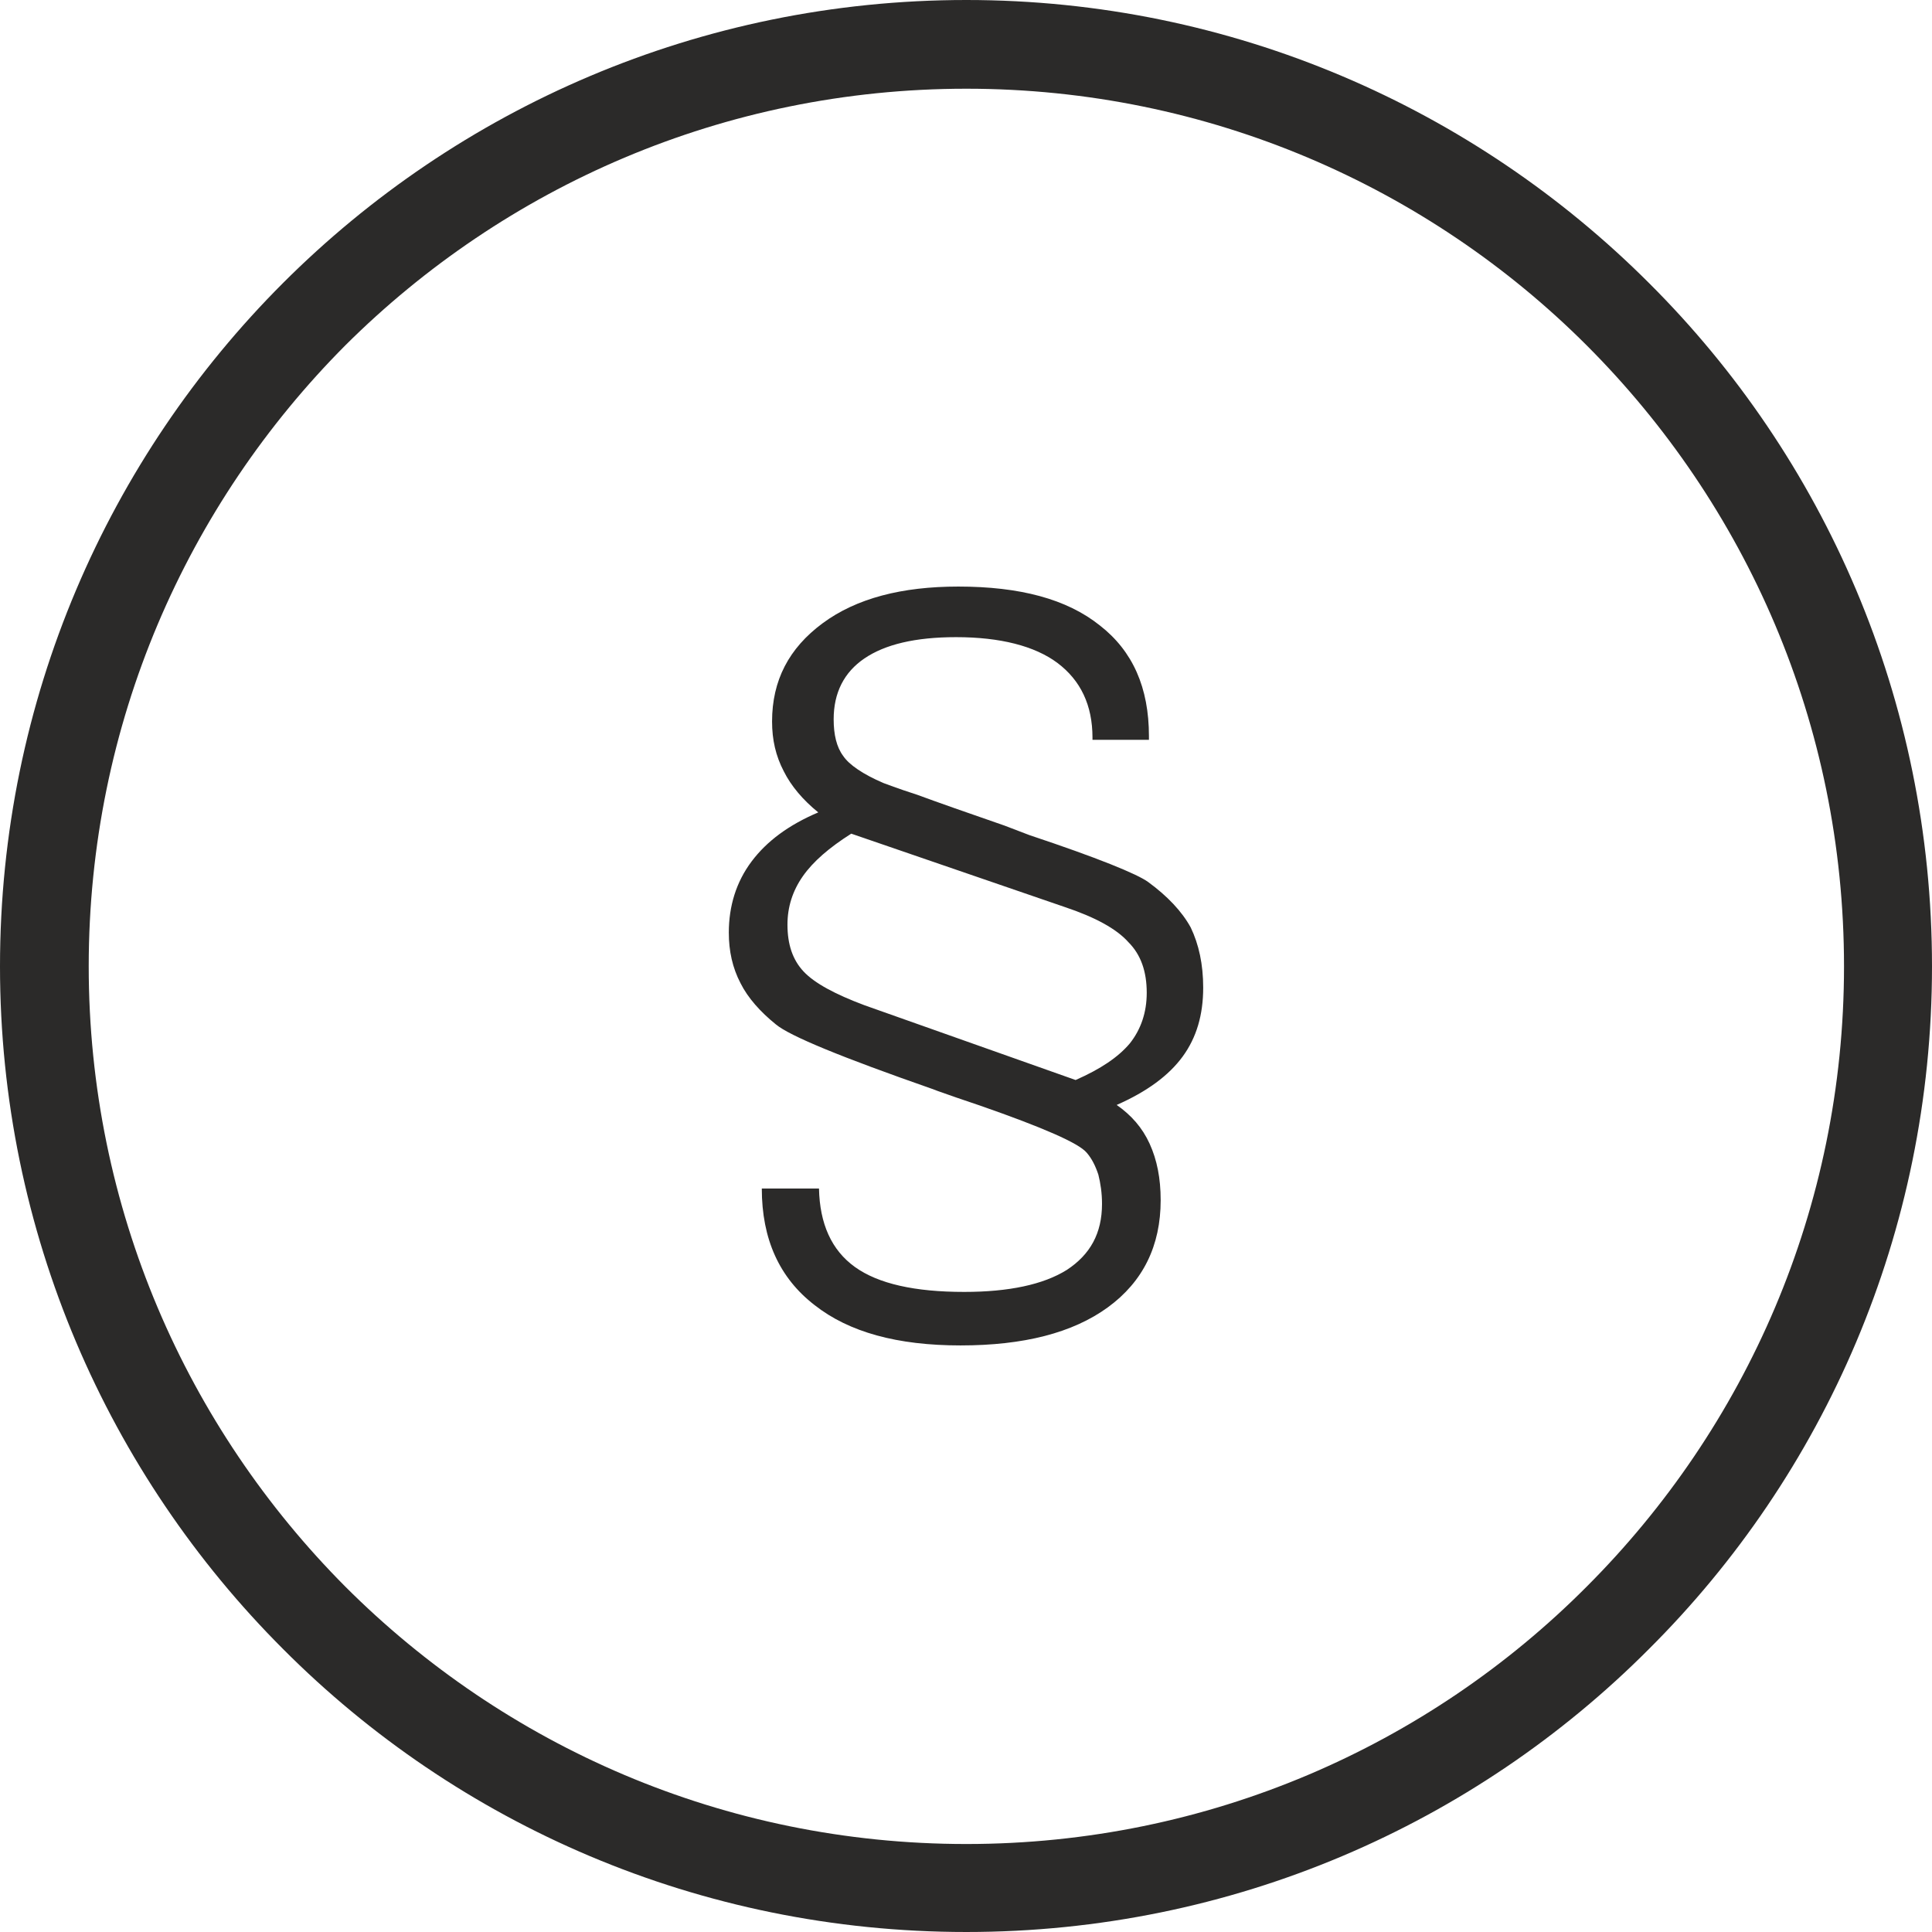 <?xml version="1.0" encoding="UTF-8"?>
<!DOCTYPE svg PUBLIC "-//W3C//DTD SVG 1.1//EN" "http://www.w3.org/Graphics/SVG/1.1/DTD/svg11.dtd">
<!-- Creator: CorelDRAW X6 -->
<svg xmlns="http://www.w3.org/2000/svg" xml:space="preserve" width="22px" height="22px" version="1.1" style="shape-rendering:geometricPrecision; text-rendering:geometricPrecision; image-rendering:optimizeQuality; fill-rule:evenodd; clip-rule:evenodd"
viewBox="0 0 2635 2635"
 xmlns:xlink="http://www.w3.org/1999/xlink">
 <defs>
  <style type="text/css">
   <![CDATA[
    .fil0 {fill:#2B2A29;fill-rule:nonzero}
    .fil1 {fill:#2B2A29;fill-rule:nonzero}
   ]]>
  </style>
 </defs>
 <g id="Layer_x0020_1">
  <g id="_634276448">
   <path class="fil0" d="M1467 1473c34,-15 58,-31 74,-50 15,-19 23,-42 23,-69 0,-29 -8,-52 -25,-69 -16,-18 -45,-34 -87,-48l-291 -100c-30,19 -52,38 -66,58 -14,20 -21,42 -21,66 0,27 7,48 22,64 15,16 43,31 83,46l288 102zm-428 148l78 0c1,48 17,84 49,107 32,23 82,34 149,34 61,0 108,-10 140,-30 32,-21 48,-50 48,-90 0,-15 -2,-28 -5,-40 -4,-12 -9,-22 -16,-30 -11,-13 -59,-34 -145,-64 -24,-8 -44,-15 -58,-20l-8 -3c-123,-43 -194,-72 -213,-88 -21,-17 -38,-36 -48,-56 -11,-21 -16,-44 -16,-69 0,-36 10,-69 31,-97 21,-28 51,-50 91,-67 -21,-17 -37,-36 -47,-56 -11,-21 -16,-43 -16,-68 0,-56 23,-100 69,-134 46,-34 108,-50 185,-50 84,0 148,17 193,53 45,35 67,85 67,151l0 5 -77 0 0 -3c0,-44 -16,-78 -48,-102 -31,-23 -78,-35 -138,-35 -56,0 -97,10 -125,29 -28,19 -42,47 -42,83 0,21 4,38 13,50 8,12 27,25 55,37 3,1 18,7 46,16 27,10 67,24 119,42l34 13c93,31 147,53 162,64 26,19 46,40 58,62 11,23 17,50 17,82 0,37 -9,68 -28,94 -19,26 -49,48 -90,66 20,14 35,31 45,53 10,22 15,47 15,77 0,62 -24,111 -72,146 -48,35 -115,52 -201,52 -86,0 -152,-18 -199,-55 -48,-37 -72,-90 -72,-159z"/>
   <path class="fil1" d="M1318 0c363,0 693,148 931,386l0 0c239,238 386,568 386,932 0,363 -147,693 -386,931l0 0c-238,239 -568,386 -931,386 -364,0 -694,-147 -932,-386 -238,-238 -386,-568 -386,-931 0,-364 148,-694 386,-932l0 0c238,-238 568,-386 932,-386zm846 471c-216,-216 -516,-350 -846,-350 -331,0 -630,134 -847,350l0 0c-216,217 -350,516 -350,847 0,330 134,629 350,846 217,217 516,351 847,351 330,0 630,-134 846,-351l0 0c217,-217 351,-516 351,-846 0,-331 -134,-630 -351,-847z"/>
  </g>
 </g>
</svg>
